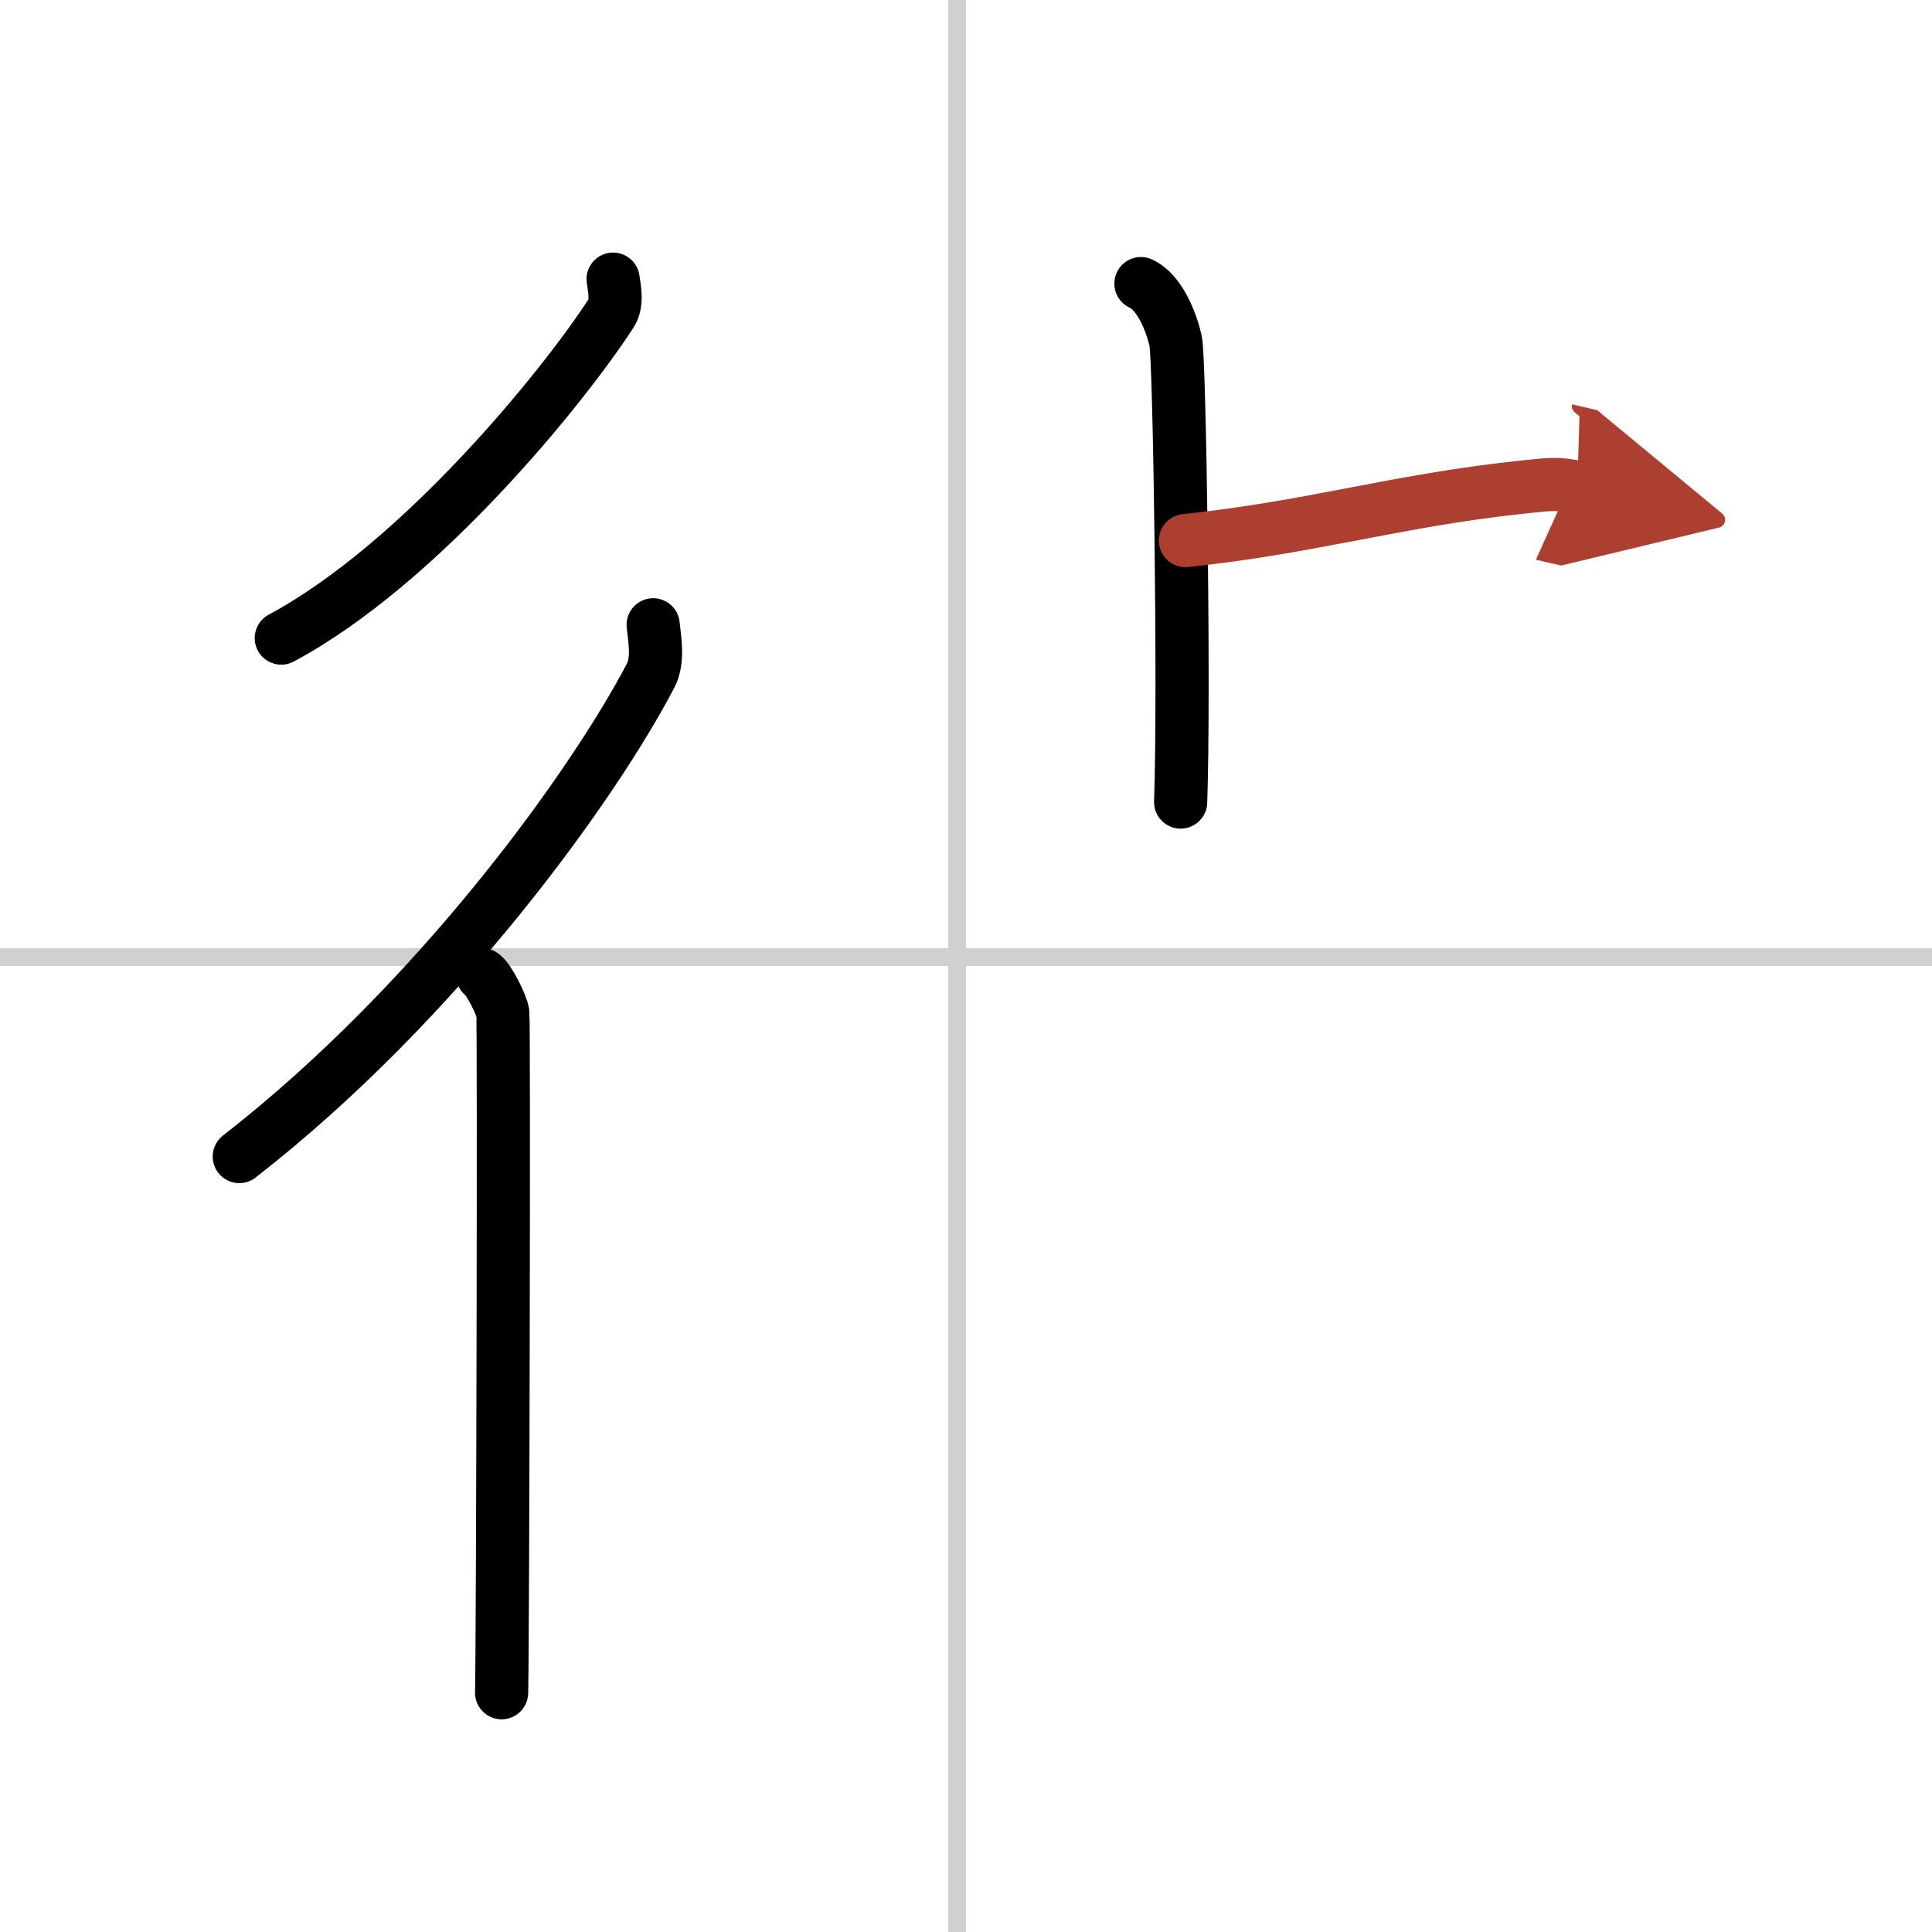 <svg width="400" height="400" viewBox="0 0 109 109" xmlns="http://www.w3.org/2000/svg"><defs><marker id="a" markerWidth="4" orient="auto" refX="1" refY="5" viewBox="0 0 10 10"><polyline points="0 0 10 5 0 10 1 5" fill="#ad3f31" stroke="#ad3f31"/></marker></defs><g fill="none" stroke="#000" stroke-linecap="round" stroke-linejoin="round" stroke-width="3"><rect width="100%" height="100%" fill="#fff" stroke="#fff"/><line x1="54" x2="54" y2="109" stroke="#d0d0d0" stroke-width="1"/><line x2="109" y1="54" y2="54" stroke="#d0d0d0" stroke-width="1"/><path d="M34.59,15.75c0.06,0.48,0.27,1.33-0.11,1.92C31.8,21.81,23.73,31.78,15.87,36"/><path d="m36.85 35.25c0.07 0.71 0.32 1.97-0.13 2.84-3.19 6.13-11.97 18.41-23.22 27.16"/><path d="m27.22 55c0.36 0.25 1.07 1.65 1.15 2.16 0.07 0.51 0 35.15-0.07 38.34"/><path d="m64.37 16c1.09 0.5 1.74 2.25 1.96 3.25s0.5 19.75 0.28 26"/><path d="m66.88 30.5c7.12-0.75 11.87-2.25 18.85-3 1.73-0.19 2.18-0.25 3.26 0" marker-end="url(#a)" stroke="#ad3f31"/></g></svg>
